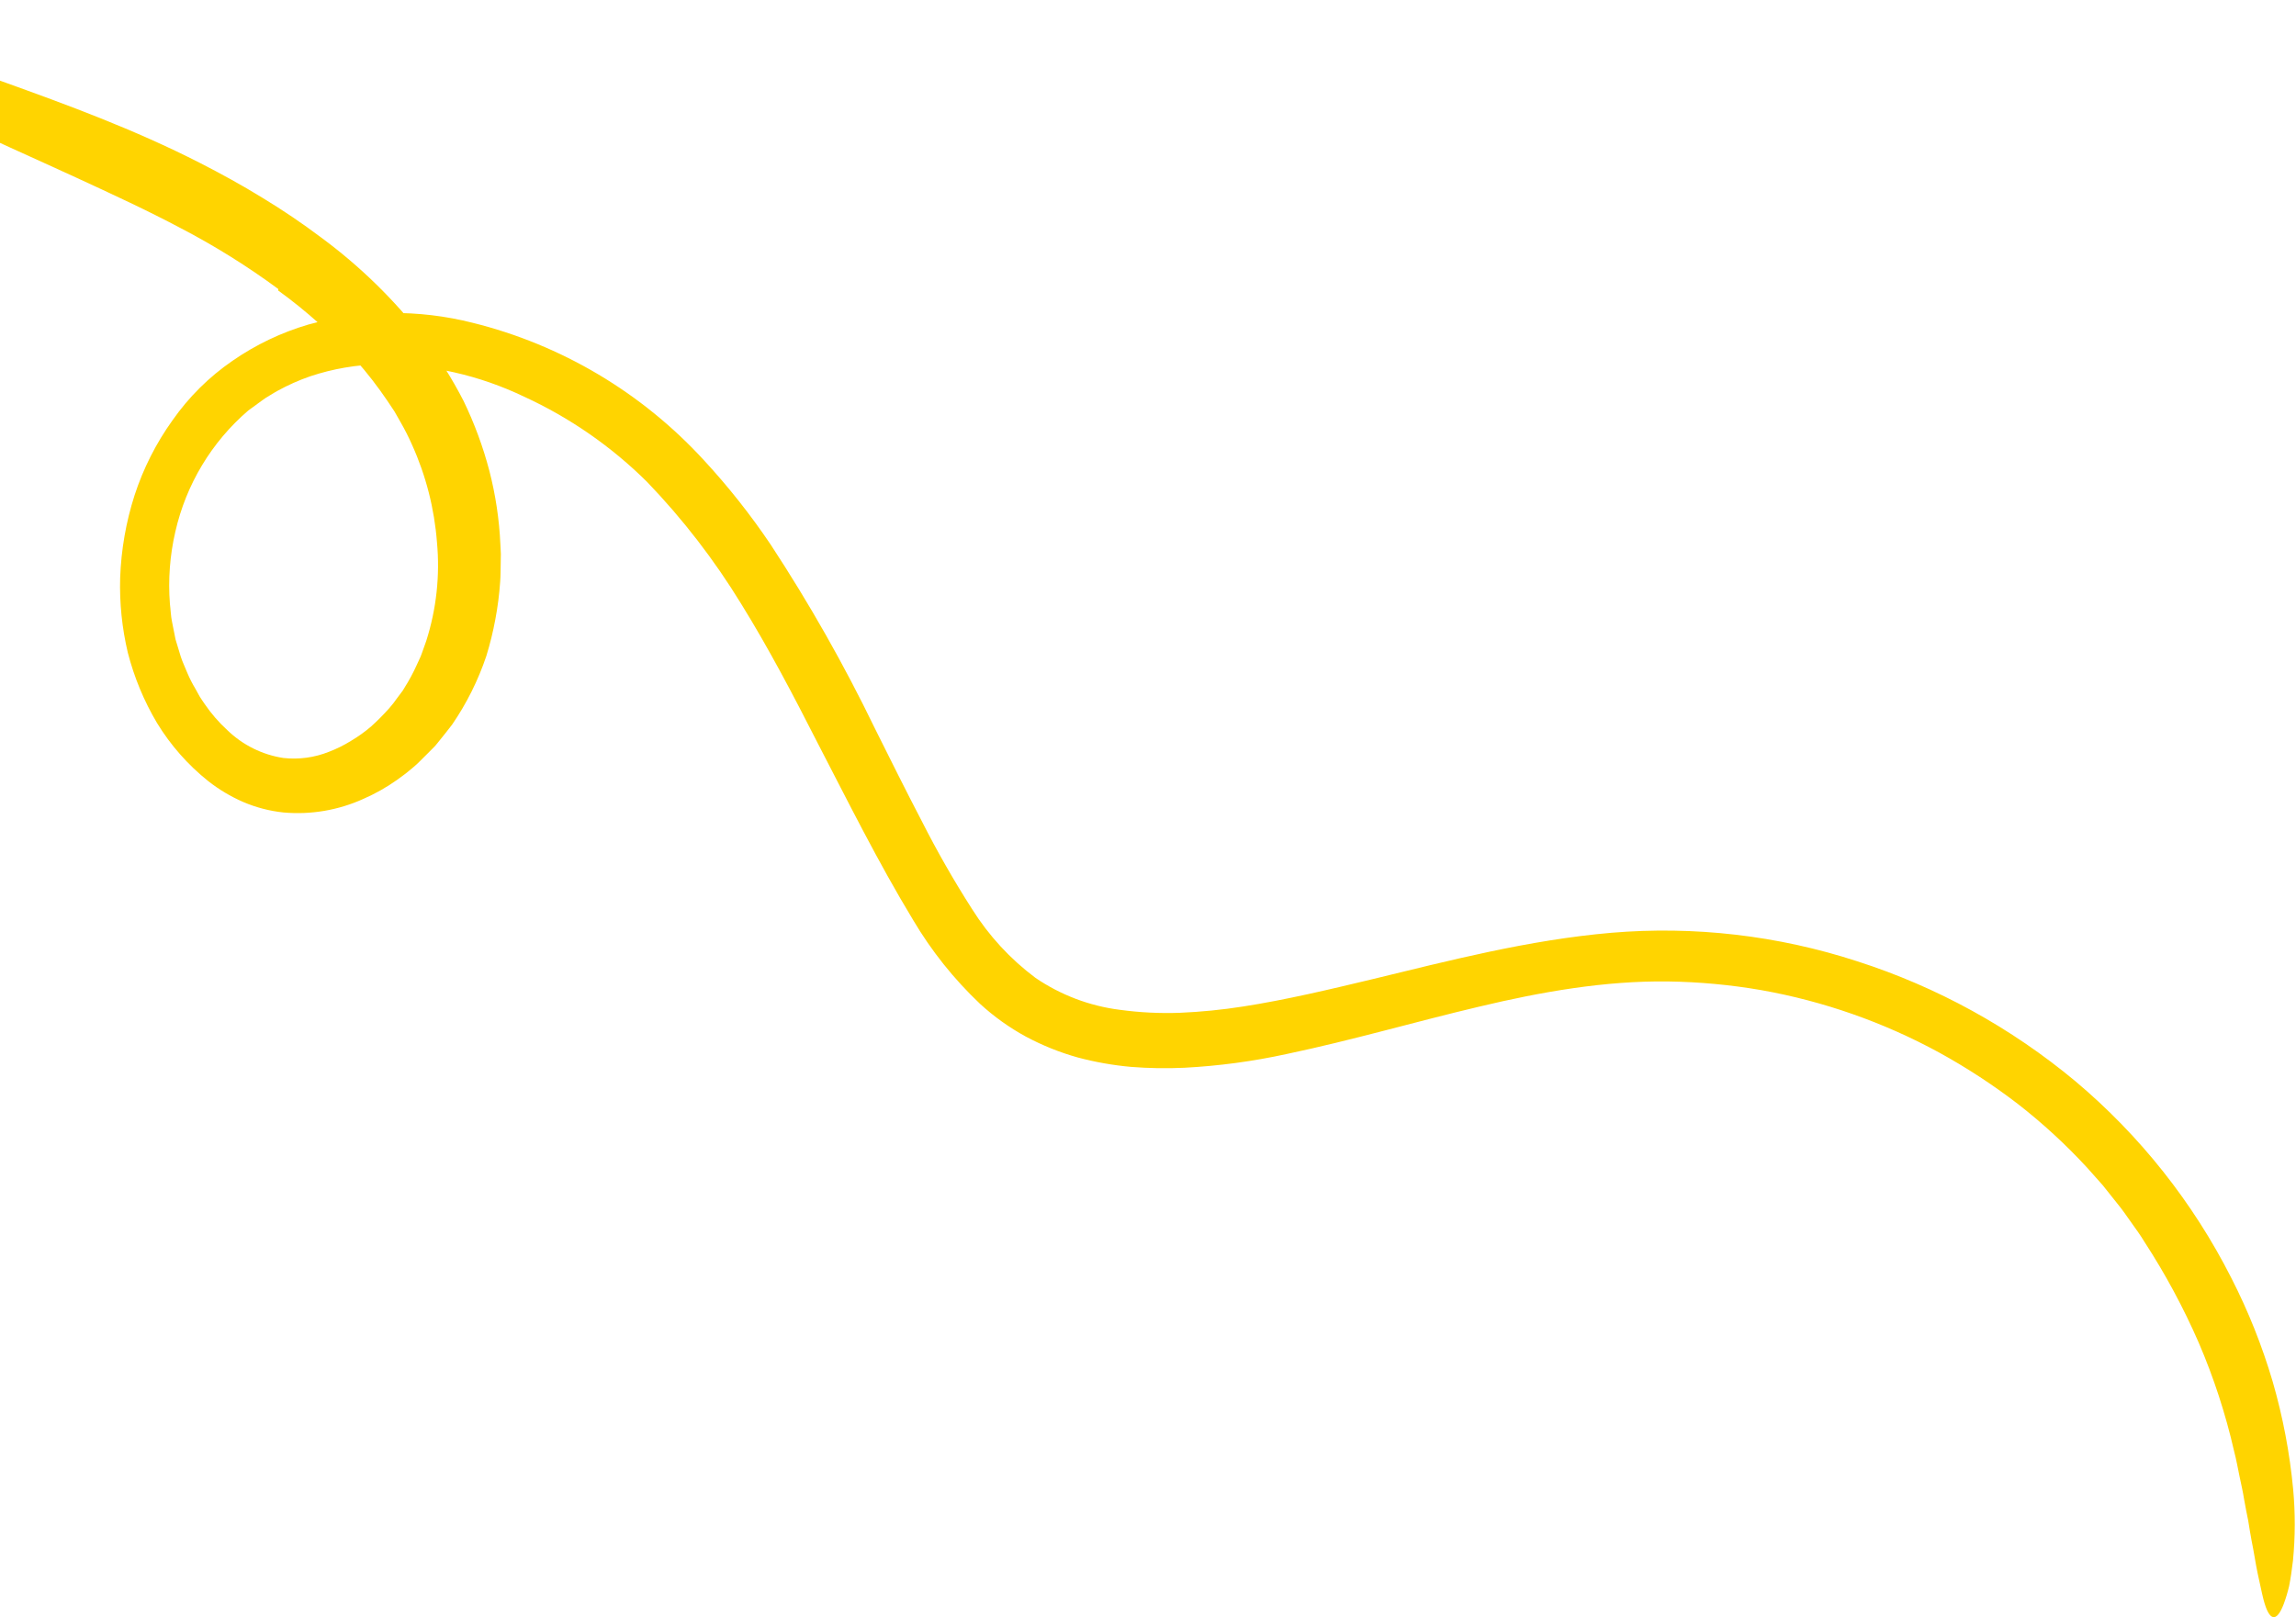 <svg width="792" height="558" viewBox="0 0 792 558" fill="none" xmlns="http://www.w3.org/2000/svg">
<path d="M95.941 100.206C105.694 107.275 114.691 115.345 122.786 124.287C126.704 128.723 130.332 133.409 133.647 138.317L136.101 142L138.222 145.735C139.656 148.23 140.958 150.801 142.121 153.435C146.926 164.069 149.84 175.462 150.731 187.094C151.798 198.594 150.535 210.183 147.02 221.158L145.518 225.387C145.055 226.815 144.314 228.097 143.735 229.469C142.518 232.171 141.111 234.781 139.524 237.279C139.177 237.931 138.766 238.546 138.296 239.115L136.972 240.88C136.136 242.093 135.228 243.255 134.253 244.359C132.304 246.548 130.24 248.629 128.068 250.593C125.879 252.476 123.529 254.16 121.045 255.626C118.64 257.118 116.1 258.376 113.457 259.385C108.474 261.376 103.077 262.106 97.737 261.512C90.466 260.398 83.709 257.038 78.402 251.897C75.456 249.198 72.831 246.165 70.579 242.859C69.978 242.046 69.456 241.169 68.891 240.326C68.378 239.449 67.913 238.543 67.417 237.656C66.365 235.911 65.438 234.094 64.641 232.218C63.898 230.313 62.973 228.481 62.346 226.525L60.555 220.616L59.342 214.527C58.908 212.501 58.877 210.399 58.611 208.34C57.961 199.983 58.594 191.581 60.486 183.428C64.191 167.126 73.008 152.474 85.639 141.635L90.546 138.055C91.368 137.446 92.228 136.89 93.119 136.389C94.007 135.873 94.856 135.287 95.772 134.821C99.373 132.837 103.136 131.165 107.021 129.823C114.89 127.199 123.117 125.801 131.416 125.678C148.488 125.634 165.367 129.457 180.802 136.863C196.55 144.096 210.919 154.062 223.248 166.304C235.552 179.109 246.435 193.222 255.703 208.393C265.193 223.726 273.668 239.886 282.05 256.362C292.546 276.596 302.729 297.164 314.986 317.422C321.3 328.092 329.067 337.823 338.059 346.333C342.847 350.728 348.148 354.521 353.844 357.628C359.528 360.673 365.522 363.087 371.721 364.826C377.785 366.445 383.974 367.539 390.219 368.096C396.31 368.573 402.422 368.672 408.522 368.39C420.383 367.772 432.171 366.191 443.77 363.661C466.503 358.885 488.358 352.467 510.153 347.325C531.895 342.129 553.72 338.344 575.324 338.613C586.15 338.765 596.95 339.769 607.627 341.619C629.019 345.425 649.677 352.672 668.804 363.082C678.313 368.302 687.414 374.244 696.029 380.856C704.576 387.504 712.565 394.851 719.912 402.822L725.307 408.887L730.368 415.243C732.109 417.319 733.603 419.589 735.187 421.786C736.756 423.997 738.366 426.178 739.762 428.509C746.925 439.534 753.168 451.134 758.426 463.192C763.615 475.258 767.698 487.771 770.626 500.576C771.423 503.603 771.929 506.545 772.517 509.344C773.106 512.144 773.721 514.813 774.118 517.387C774.574 519.953 775.045 522.4 775.53 524.726C775.902 527.062 776.261 529.284 776.654 531.396C777.528 535.619 778.044 539.409 778.769 542.803C779.544 546.2 780.099 549.19 780.781 551.824C782.771 559.5 785.299 559.898 787.794 553.333C788.536 551.306 789.154 549.235 789.645 547.131C790.143 544.637 790.562 541.72 790.958 538.399C791.75 530.246 791.771 522.032 791.023 513.869C789.838 501.273 787.471 488.814 783.954 476.658C780.318 464.315 775.537 452.338 769.675 440.888C756.488 414.87 738.201 391.794 715.922 373.057C693.7 354.542 668.161 340.492 640.699 331.672C613.294 322.74 584.416 319.394 555.756 321.829C527.249 324.295 499.953 331.405 473.214 337.88C458.475 341.411 443.393 344.996 428.766 347.262C421.562 348.393 414.298 349.115 407.01 349.425C400.082 349.677 393.144 349.333 386.27 348.394C375.863 347.079 365.903 343.307 357.202 337.386C348.511 330.893 341.086 322.839 335.304 313.631C329.025 303.819 323.239 293.696 317.97 283.301C312.485 272.81 307.19 262.127 301.829 251.391C291.227 229.47 279.211 208.265 265.858 187.914C258.921 177.612 251.206 167.861 242.781 158.747C221.376 135.425 193.637 118.944 163.034 111.367C144.385 106.65 124.86 106.86 106.356 111.978C97.028 114.717 88.2 118.938 80.203 124.48C72.129 130.022 65.115 136.981 59.492 145.026C53.84 152.908 49.431 161.623 46.42 170.866C43.463 180.078 41.79 189.663 41.449 199.348C41.198 208.037 42.088 216.726 44.094 225.189C46.285 233.715 49.678 241.886 54.169 249.452C58.853 257.122 64.837 263.91 71.848 269.506C75.537 272.401 79.575 274.813 83.866 276.681C88.309 278.589 93.01 279.814 97.809 280.314C107.233 281.152 116.703 279.543 125.313 275.643C129.475 273.829 133.437 271.586 137.137 268.949C138.983 267.659 140.763 266.275 142.469 264.803C144.221 263.373 145.688 261.716 147.301 260.171L149.661 257.804C150.457 257.024 151.088 256.099 151.807 255.25C153.192 253.509 154.614 251.791 155.946 250.011C160.95 242.72 164.922 234.763 167.749 226.365C169.036 222.193 170.079 217.949 170.873 213.652C171.677 209.391 172.23 205.085 172.528 200.756C172.705 198.601 172.653 196.444 172.719 194.288L172.771 191.055C172.743 189.98 172.661 188.908 172.606 187.834C172.226 179.258 170.952 170.743 168.803 162.428C166.624 154.127 163.646 146.055 159.91 138.33C156.017 130.761 151.486 123.54 146.367 116.748C136.157 103.531 124.168 91.807 110.746 81.916C104.197 76.989 97.404 72.398 90.394 68.163C83.448 63.891 76.334 59.98 69.14 56.3C46.114 44.533 22.921 36.083 0.917 28.155C-21.104 20.22 -42.182 13.114 -61.732 4.66C-70.695 0.741 -75.216 -0.788 -75.523 1.003C-75.613 1.804 -74.709 3.526 -72.574 5.903C-71.3 7.363 -69.94 8.743 -68.501 10.038C-66.601 11.82 -64.6 13.492 -62.509 15.043C-59.162 17.489 -55.768 19.931 -52.302 22.279C-50.599 23.525 -48.749 24.482 -46.953 25.548C-45.142 26.585 -43.332 27.661 -41.5 28.667C-34.177 32.743 -26.736 36.629 -19.178 40.323C-4.063 47.624 11.262 54.358 26.176 61.222C38.441 66.893 50.649 72.486 62.44 78.773C74.152 84.869 85.377 91.874 96.013 99.724C95.984 99.883 95.958 100.032 95.941 100.206Z" fill="#FFD400"/>
</svg>
